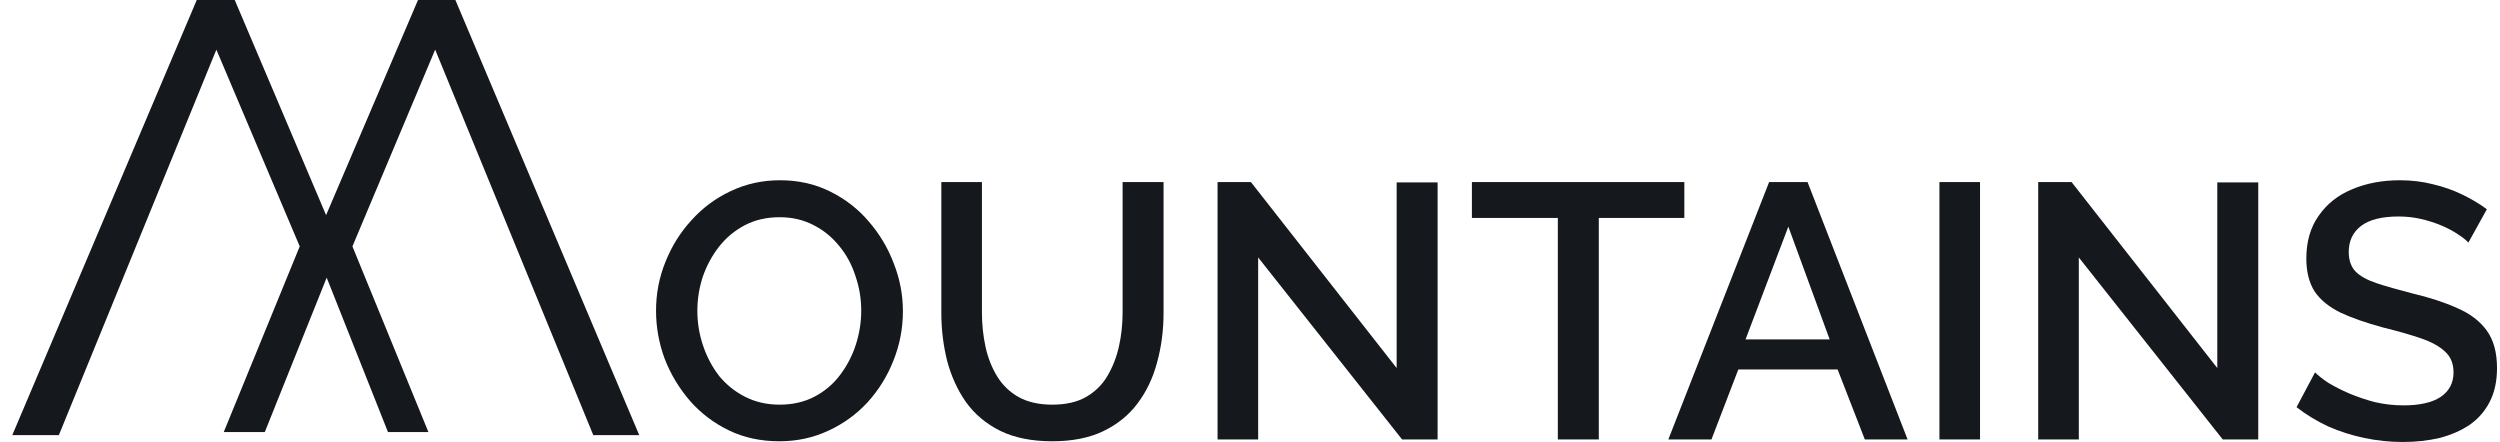 <svg xmlns="http://www.w3.org/2000/svg" fill="none" viewBox="0 0 181 32" height="32" width="181">
<g id="02">
<g id="Vector">
<path fill="#15191E" d="M56.421 31.948C55.074 31.948 53.858 31.685 52.773 31.16C51.688 30.635 50.752 29.927 49.964 29.034C49.177 28.124 48.565 27.109 48.127 25.989C47.707 24.852 47.497 23.688 47.497 22.499C47.497 21.256 47.725 20.075 48.18 18.955C48.635 17.818 49.264 16.812 50.069 15.937C50.874 15.044 51.819 14.345 52.904 13.837C54.006 13.312 55.196 13.05 56.474 13.05C57.803 13.05 59.011 13.321 60.096 13.863C61.198 14.406 62.134 15.132 62.904 16.042C63.692 16.952 64.295 17.967 64.715 19.087C65.153 20.206 65.371 21.352 65.371 22.525C65.371 23.767 65.144 24.957 64.689 26.094C64.251 27.214 63.63 28.22 62.825 29.113C62.02 29.988 61.067 30.679 59.965 31.186C58.88 31.694 57.699 31.948 56.421 31.948ZM50.489 22.499C50.489 23.373 50.629 24.222 50.909 25.044C51.189 25.867 51.583 26.602 52.09 27.249C52.615 27.879 53.245 28.378 53.98 28.745C54.715 29.113 55.538 29.297 56.447 29.297C57.392 29.297 58.232 29.104 58.967 28.719C59.702 28.334 60.315 27.818 60.804 27.171C61.312 26.506 61.697 25.771 61.959 24.966C62.222 24.143 62.353 23.321 62.353 22.499C62.353 21.624 62.213 20.784 61.933 19.979C61.671 19.157 61.277 18.43 60.752 17.8C60.227 17.153 59.597 16.645 58.862 16.278C58.145 15.911 57.34 15.727 56.447 15.727C55.502 15.727 54.663 15.919 53.928 16.304C53.193 16.689 52.572 17.205 52.064 17.853C51.557 18.5 51.163 19.227 50.883 20.031C50.621 20.836 50.489 21.659 50.489 22.499Z"></path>
<path fill="#15191E" d="M76.184 31.948C74.697 31.948 73.437 31.694 72.404 31.186C71.389 30.679 70.567 29.988 69.937 29.113C69.325 28.238 68.87 27.241 68.572 26.121C68.292 25.001 68.152 23.837 68.152 22.63V13.181H71.092V22.63C71.092 23.487 71.18 24.318 71.355 25.123C71.529 25.911 71.809 26.619 72.194 27.249C72.579 27.879 73.096 28.378 73.743 28.745C74.408 29.113 75.222 29.297 76.184 29.297C77.164 29.297 77.978 29.113 78.625 28.745C79.29 28.36 79.806 27.853 80.174 27.223C80.558 26.576 80.838 25.858 81.013 25.071C81.188 24.283 81.276 23.47 81.276 22.63V13.181H84.242V22.63C84.242 23.907 84.084 25.114 83.769 26.252C83.472 27.372 82.999 28.36 82.352 29.218C81.722 30.058 80.9 30.723 79.885 31.213C78.87 31.703 77.636 31.948 76.184 31.948Z"></path>
<path fill="#15191E" d="M91.091 18.64V31.816H88.151V13.181H90.566L101.117 26.646V13.207H104.083V31.816H101.511L91.091 18.64Z"></path>
<path fill="#15191E" d="M121.947 15.779H115.753V31.816H112.787V15.779H106.566V13.181H121.947V15.779Z"></path>
<path fill="#15191E" d="M128.084 13.181H130.866L138.11 31.816H135.013L133.044 26.751H125.853L123.91 31.816H120.787L128.084 13.181ZM132.467 24.572L129.475 16.409L126.378 24.572H132.467Z"></path>
<path fill="#15191E" d="M140.415 31.816V13.181H143.354V31.816H140.415Z"></path>
<path fill="#15191E" d="M150.506 18.64V31.816H147.566V13.181H149.981L160.532 26.646V13.207H163.498V31.816H160.926L150.506 18.64Z"></path>
<path fill="#15191E" d="M178.711 17.564C178.536 17.372 178.282 17.17 177.95 16.96C177.617 16.733 177.223 16.523 176.768 16.331C176.313 16.138 175.824 15.981 175.299 15.858C174.774 15.736 174.231 15.674 173.671 15.674C172.446 15.674 171.536 15.902 170.942 16.357C170.347 16.812 170.049 17.442 170.049 18.247C170.049 18.841 170.215 19.314 170.548 19.664C170.88 19.996 171.388 20.276 172.07 20.504C172.753 20.731 173.61 20.976 174.642 21.239C175.902 21.536 176.996 21.895 177.923 22.315C178.851 22.717 179.559 23.26 180.049 23.942C180.539 24.625 180.784 25.526 180.784 26.646C180.784 27.59 180.609 28.404 180.259 29.087C179.909 29.769 179.419 30.329 178.789 30.766C178.159 31.186 177.433 31.501 176.611 31.711C175.789 31.904 174.905 32 173.96 32C173.033 32 172.105 31.904 171.178 31.711C170.268 31.519 169.393 31.239 168.553 30.871C167.731 30.486 166.97 30.023 166.27 29.48L167.608 26.961C167.836 27.188 168.159 27.442 168.579 27.722C169.017 27.984 169.515 28.238 170.075 28.483C170.653 28.728 171.274 28.938 171.939 29.113C172.621 29.27 173.313 29.349 174.012 29.349C175.185 29.349 176.077 29.148 176.69 28.745C177.32 28.325 177.635 27.73 177.635 26.961C177.635 26.331 177.433 25.832 177.031 25.465C176.628 25.079 176.042 24.756 175.272 24.493C174.502 24.231 173.584 23.968 172.516 23.706C171.292 23.373 170.268 23.015 169.445 22.63C168.623 22.227 168.002 21.72 167.582 21.108C167.18 20.478 166.978 19.681 166.978 18.719C166.978 17.494 167.276 16.462 167.871 15.622C168.466 14.764 169.271 14.126 170.285 13.706C171.318 13.268 172.473 13.05 173.75 13.05C174.59 13.05 175.386 13.146 176.138 13.338C176.891 13.513 177.591 13.758 178.238 14.073C178.903 14.388 179.507 14.747 180.049 15.149L178.711 17.564Z"></path>
<path fill="#15191E" d="M31.018 31.283H28.09L23.652 20.101L19.171 31.283H16.198L21.7 17.838L15.665 3.594L4.261 31.505H0.889L14.245 0H16.996L23.608 15.575L30.264 0H32.971L46.282 31.505H42.954L31.506 3.594L25.516 17.838L31.018 31.283Z"></path>
</g>
</g>
</svg>

